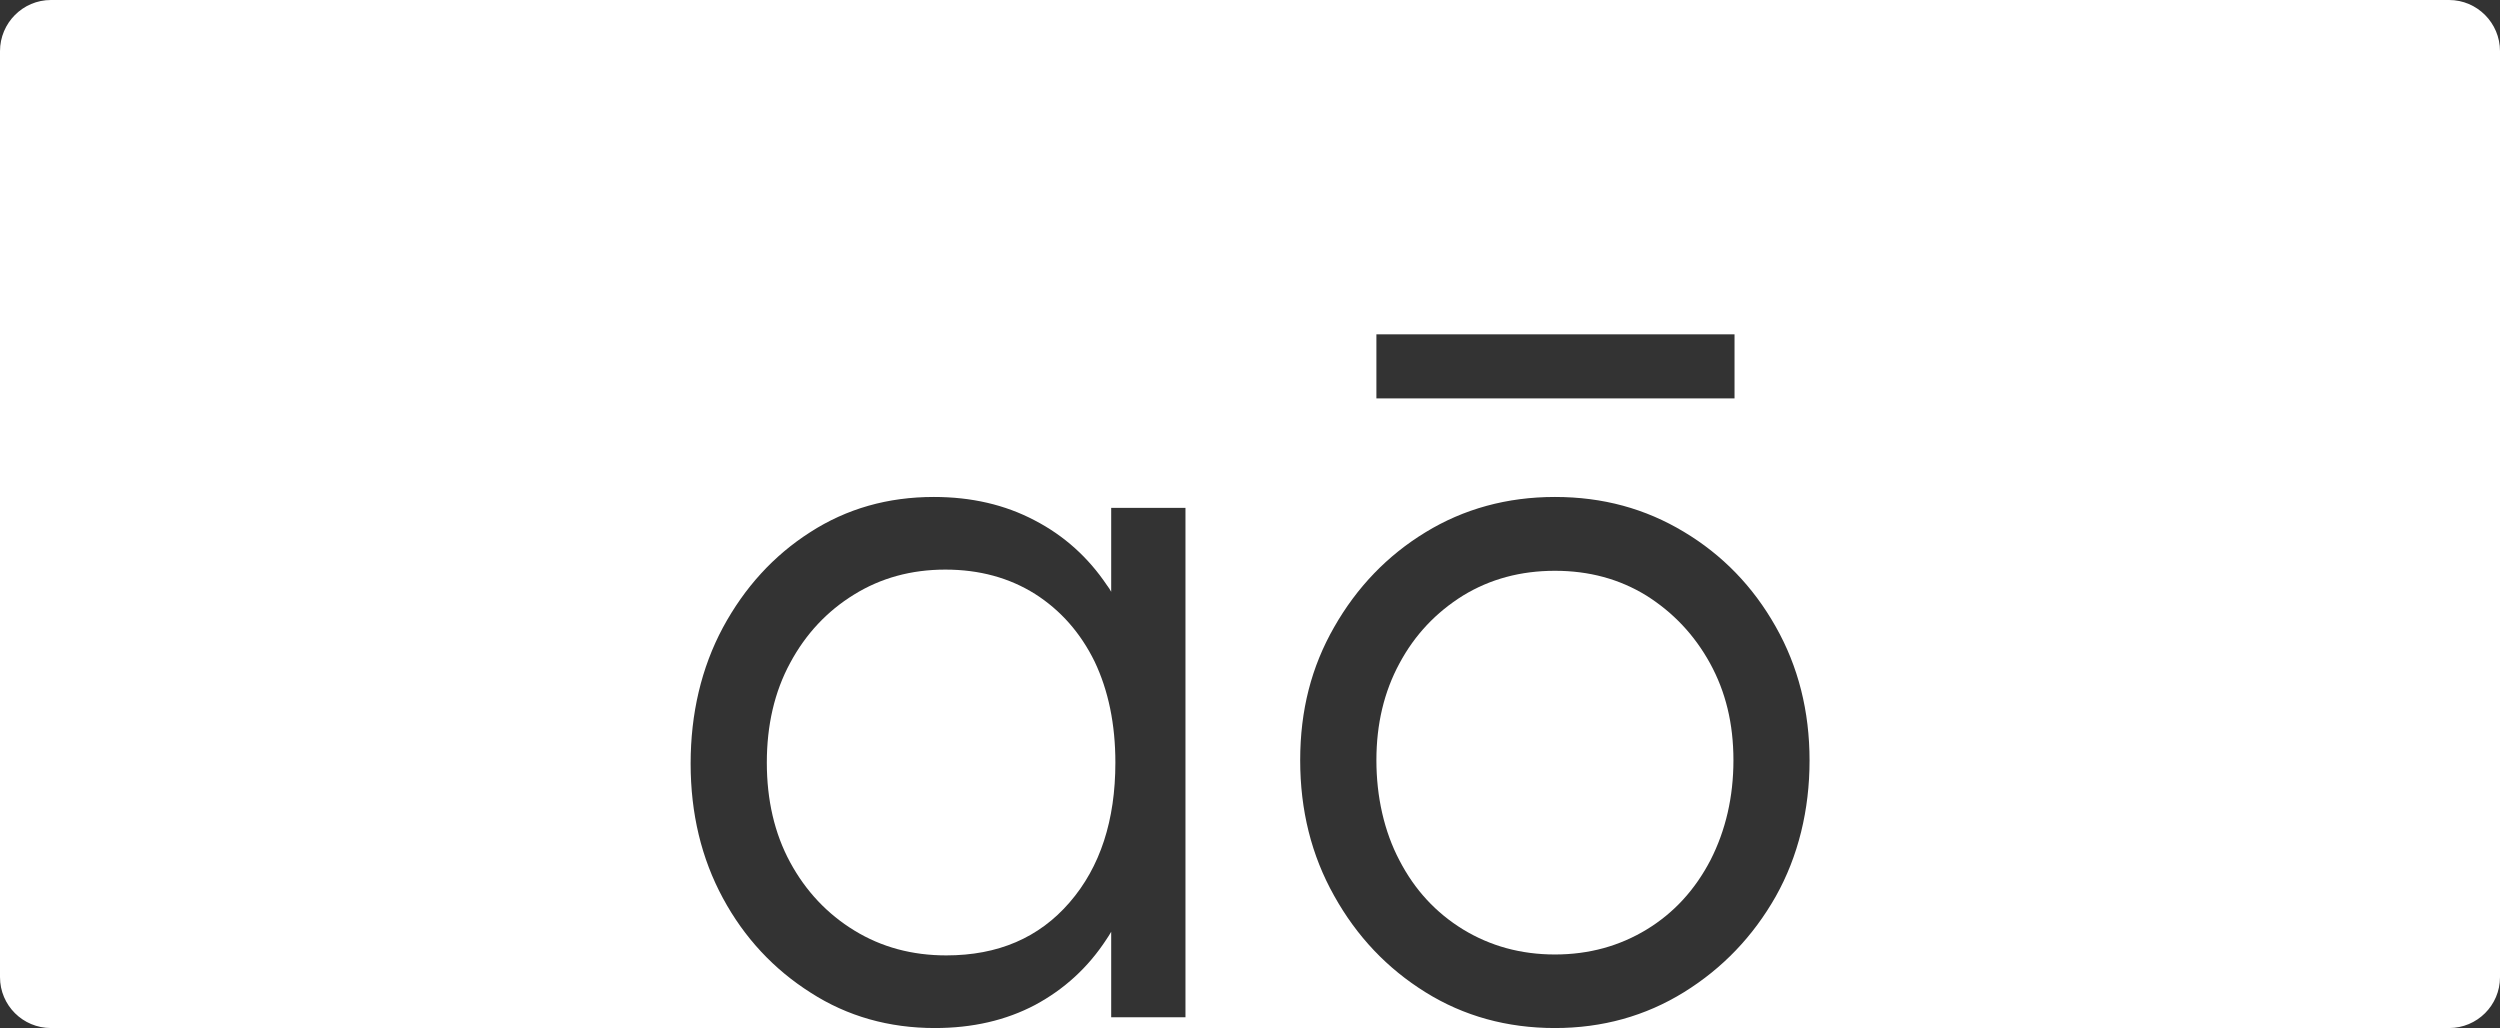 <?xml version="1.0" encoding="UTF-8"?>
<svg xmlns="http://www.w3.org/2000/svg" xmlns:xlink="http://www.w3.org/1999/xlink" width="107px" height="44px" viewBox="0 0 107 44" version="1.1">
  <rect x="0" y="0" width="107" height="44" fill="#333333" stroke="none"/>
  <g id="surface1">
    <path style=" stroke:none;fill-rule:nonzero;fill:rgb(100%,100%,100%);fill-opacity:1;" d="M 40.5 40.891 C 39.039 40.891 37.73 40.539 36.57 39.828 C 35.41 39.121 34.488 38.141 33.82 36.91 C 33.148 35.672 32.82 34.238 32.82 32.641 C 32.82 31.039 33.148 29.609 33.82 28.371 C 34.488 27.129 35.398 26.16 36.551 25.449 C 37.699 24.738 39 24.379 40.461 24.379 C 41.922 24.379 43.199 24.73 44.301 25.422 C 45.398 26.121 46.25 27.09 46.852 28.32 C 47.441 29.559 47.738 31 47.738 32.641 C 47.738 35.109 47.09 37.109 45.781 38.621 C 44.469 40.141 42.711 40.891 40.5 40.891 Z M 40.5 40.891 "></path>
    <path style=" stroke:none;fill-rule:nonzero;fill:rgb(100%,100%,100%);fill-opacity:1;" d="M 74.191 32.539 C 74.191 34.109 73.859 35.539 73.211 36.809 C 72.551 38.078 71.648 39.07 70.48 39.781 C 69.32 40.488 68.012 40.852 66.551 40.852 C 65.09 40.852 63.781 40.488 62.621 39.781 C 61.461 39.07 60.551 38.09 59.898 36.828 C 59.238 35.578 58.91 34.09 58.91 32.539 C 58.91 30.988 59.238 29.609 59.898 28.391 C 60.551 27.172 61.461 26.211 62.621 25.488 C 63.781 24.781 65.09 24.43 66.551 24.43 C 68.012 24.43 69.309 24.781 70.461 25.488 C 71.609 26.211 72.52 27.172 73.191 28.391 C 73.859 29.609 74.191 30.969 74.191 32.539 Z M 74.191 32.539 "></path>
    <path style=" stroke:none;fill-rule:nonzero;fill:rgb(100%,100%,100%);fill-opacity:1;" d="M 104.82 0 L 2.18 0 C 0.98 0 0 0.98 0 2.191 L 0 41.82 C 0 43.031 0.98 44 2.18 44 L 40.012 44 C 38.051 44 36.27 43.5 34.699 42.488 C 33.121 41.488 31.859 40.141 30.941 38.441 C 30.02 36.738 29.559 34.82 29.559 32.68 C 29.559 30.539 30.02 28.578 30.941 26.859 C 31.871 25.141 33.109 23.781 34.672 22.781 C 36.238 21.77 38 21.27 39.969 21.27 C 41.578 21.27 43.012 21.602 44.281 22.27 C 45.551 22.93 46.578 23.859 47.379 25.051 C 47.449 25.141 47.512 25.238 47.559 25.328 L 47.559 21.738 L 50.738 21.738 L 50.738 43.539 L 47.559 43.539 L 47.559 39.879 C 47.5 39.988 47.43 40.09 47.359 40.199 C 46.57 41.41 45.551 42.34 44.301 43.012 C 43.051 43.672 41.621 44 40.012 44 L 66.551 44 C 64.5 44 62.648 43.488 61.012 42.469 C 59.371 41.449 58.07 40.078 57.102 38.34 C 56.129 36.609 55.648 34.68 55.648 32.539 C 55.648 30.398 56.129 28.539 57.102 26.84 C 58.07 25.141 59.371 23.781 61.012 22.781 C 62.648 21.781 64.5 21.27 66.551 21.27 C 68.602 21.27 70.422 21.77 72.07 22.762 C 73.719 23.75 75.031 25.102 76 26.82 C 76.969 28.531 77.449 30.441 77.449 32.551 C 77.449 34.66 76.969 36.648 76 38.371 C 75.031 40.078 73.719 41.449 72.07 42.469 C 70.422 43.488 68.578 44 66.551 44 L 104.82 44 C 106.02 44 107 43.031 107 41.82 L 107 2.191 C 107 0.98 106.02 0 104.82 0 Z M 74.238 17.051 L 58.91 17.051 L 58.91 14.309 L 74.238 14.309 Z M 74.238 17.051 "></path>
  </g>
</svg>
